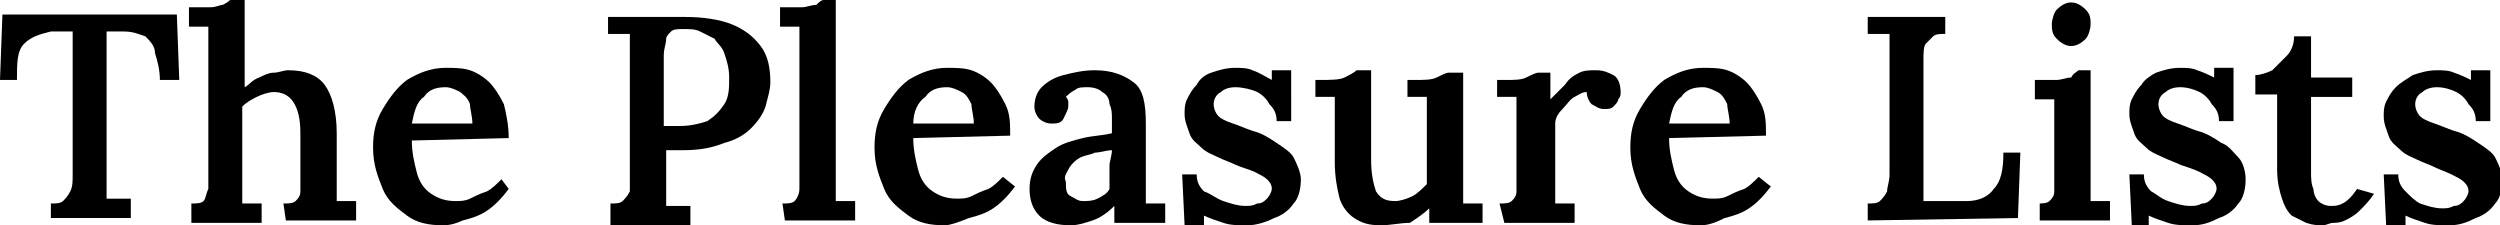 <svg xml:space="preserve" style="enable-background:new 0 0 103.2 9.3;" viewBox="0 0 103.2 9.3" y="0px" x="0px" xmlns:xlink="http://www.w3.org/1999/xlink" xmlns="http://www.w3.org/2000/svg" id="Layer_1" version="1.1">
<g>
	<path d="M101.1,9.3c-0.4,0-0.7,0-1-0.1c-0.3-0.1-0.6-0.2-0.8-0.3l0,0.4h-0.8l-0.1-2.1h0.6c0,0.3,0.1,0.5,0.3,0.7
		c0.2,0.2,0.4,0.4,0.6,0.5c0.3,0.1,0.6,0.2,0.9,0.2c0.2,0,0.3,0,0.5-0.1c0.2,0,0.3-0.1,0.4-0.2c0.1-0.1,0.2-0.3,0.2-0.4
		c0-0.2-0.1-0.3-0.2-0.4c-0.1-0.1-0.3-0.2-0.5-0.3s-0.5-0.2-0.7-0.3c-0.2-0.1-0.5-0.2-0.7-0.3c-0.2-0.1-0.5-0.2-0.7-0.4
		c-0.2-0.2-0.4-0.3-0.5-0.6s-0.2-0.5-0.2-0.8c0-0.2,0-0.4,0.1-0.6s0.2-0.4,0.4-0.6c0.2-0.2,0.4-0.3,0.7-0.5c0.3-0.1,0.6-0.2,1-0.2
		c0.2,0,0.5,0,0.7,0.1c0.3,0.1,0.5,0.2,0.7,0.3l0-0.4h0.8V5h-0.6c0-0.3-0.1-0.5-0.3-0.7c-0.1-0.2-0.3-0.4-0.5-0.5s-0.5-0.2-0.8-0.2
		c-0.3,0-0.5,0.1-0.6,0.2c-0.2,0.1-0.3,0.3-0.3,0.5c0,0.2,0.1,0.4,0.2,0.5c0.1,0.1,0.3,0.2,0.6,0.3s0.5,0.2,0.8,0.3
		c0.4,0.1,0.7,0.3,1,0.5c0.3,0.2,0.6,0.4,0.7,0.6s0.3,0.6,0.3,0.9c0,0.4-0.1,0.8-0.3,1c-0.2,0.3-0.5,0.5-0.8,0.6
		C101.8,9.2,101.5,9.3,101.1,9.3z"></path>
	<path d="M95.9,9.3c-0.2,0-0.4,0-0.7-0.1c-0.2-0.1-0.4-0.2-0.6-0.3c-0.2-0.2-0.3-0.4-0.4-0.7c-0.1-0.3-0.2-0.7-0.2-1.2l0-3.1l-0.9,0
		V3.1c0.2,0,0.5-0.1,0.7-0.2c0.2-0.2,0.4-0.4,0.6-0.6s0.3-0.5,0.3-0.8h0.7l0,1.7h1.7v0.8l-1.7,0l0,3.1c0,0.2,0,0.5,0.1,0.7
		c0,0.2,0.1,0.4,0.2,0.5c0.1,0.1,0.3,0.2,0.5,0.2c0.2,0,0.3,0,0.5-0.1c0.2-0.1,0.4-0.3,0.6-0.6L98,8c-0.2,0.3-0.4,0.5-0.6,0.7
		C97.2,8.9,97,9,96.8,9.1c-0.2,0.1-0.4,0.1-0.5,0.1S96,9.3,95.9,9.3z"></path>
	<path d="M90.5,9.3c-0.4,0-0.7,0-1-0.1c-0.3-0.1-0.6-0.2-0.8-0.3l0,0.4H88l-0.1-2.1h0.6c0,0.3,0.1,0.5,0.3,0.7
		C89,8,89.2,8.2,89.5,8.3c0.3,0.1,0.6,0.2,0.9,0.2c0.2,0,0.3,0,0.5-0.1c0.2,0,0.3-0.1,0.4-0.2c0.1-0.1,0.2-0.3,0.2-0.4
		c0-0.2-0.1-0.3-0.2-0.4c-0.1-0.1-0.3-0.2-0.5-0.3S90.3,6.9,90,6.8c-0.2-0.1-0.5-0.2-0.7-0.3s-0.5-0.2-0.7-0.4
		c-0.2-0.2-0.4-0.3-0.5-0.6s-0.2-0.5-0.2-0.8c0-0.2,0-0.4,0.1-0.6s0.2-0.4,0.4-0.6C88.5,3.3,88.8,3.1,89,3c0.3-0.1,0.6-0.2,1-0.2
		c0.2,0,0.5,0,0.7,0.1c0.3,0.1,0.5,0.2,0.7,0.3l0-0.4h0.8V5h-0.6c0-0.3-0.1-0.5-0.3-0.7c-0.1-0.2-0.3-0.4-0.5-0.5S90.3,3.6,90,3.6
		c-0.3,0-0.5,0.1-0.6,0.2c-0.2,0.1-0.3,0.3-0.3,0.5c0,0.2,0.1,0.4,0.2,0.5s0.3,0.2,0.6,0.3s0.5,0.2,0.8,0.3c0.4,0.1,0.7,0.3,1,0.5
		C92,6,92.2,6.3,92.4,6.5s0.3,0.6,0.3,0.9c0,0.4-0.1,0.8-0.3,1c-0.2,0.3-0.5,0.5-0.8,0.6C91.2,9.2,90.9,9.3,90.5,9.3L90.5,9.3z"></path>
	<path d="M84.1,8.4c0.2,0,0.4,0,0.5-0.1c0.1-0.1,0.2-0.2,0.2-0.4s0-0.4,0-0.6V5c0-0.1,0-0.3,0-0.4c0-0.2,0-0.3,0-0.5
		c-0.1,0-0.3,0-0.4,0s-0.3,0-0.4,0V3.3c0.4,0,0.7,0,0.9,0c0.2,0,0.4-0.1,0.6-0.1C85.6,3,85.7,3,85.8,2.9h0.5v4.4c0,0.1,0,0.3,0,0.5
		c0,0.2,0,0.3,0,0.5c0.1,0,0.3,0,0.4,0c0.2,0,0.3,0,0.4,0v0.8h-2.9V8.4z M85.5,1.9c-0.2,0-0.4-0.1-0.6-0.3c-0.2-0.2-0.2-0.4-0.2-0.6
		s0.1-0.5,0.2-0.6c0.2-0.2,0.4-0.3,0.6-0.3c0.2,0,0.4,0.1,0.6,0.3c0.2,0.2,0.2,0.4,0.2,0.6s-0.1,0.5-0.2,0.6
		C85.9,1.8,85.7,1.9,85.5,1.9z"></path>
	<path d="M77.1,9.1V8.4c0.2,0,0.4,0,0.5-0.1c0.1-0.1,0.2-0.2,0.3-0.4c0-0.2,0.1-0.4,0.1-0.7V2.4c0-0.2,0-0.4,0-0.6
		c0-0.2,0-0.3,0-0.4c-0.1,0-0.3,0-0.5,0c-0.2,0-0.3,0-0.4,0V0.7h3.2v0.7c-0.2,0-0.4,0-0.5,0.1c-0.1,0.1-0.2,0.2-0.3,0.3
		s-0.1,0.4-0.1,0.7v4.8c0,0.2,0,0.4,0,0.6c0,0.2,0,0.3,0,0.4l1.8,0c0.5,0,0.9-0.2,1.1-0.5c0.3-0.3,0.4-0.8,0.4-1.5h0.7l-0.1,2.7
		L77.1,9.1z"></path>
	<path d="M70.2,9.3c-0.6,0-1.1-0.1-1.5-0.4c-0.4-0.3-0.8-0.6-1-1.1c-0.2-0.5-0.4-1-0.4-1.7c0-0.6,0.1-1.1,0.4-1.6s0.6-0.9,1-1.2
		c0.5-0.3,1-0.5,1.6-0.5c0.3,0,0.7,0,1,0.1s0.6,0.3,0.8,0.5s0.4,0.5,0.6,0.9c0.2,0.4,0.2,0.8,0.2,1.3l-4,0.1c0,0.5,0.1,0.9,0.2,1.3
		c0.1,0.4,0.3,0.7,0.6,0.9c0.3,0.2,0.6,0.3,1,0.3c0.2,0,0.4,0,0.6-0.1c0.2-0.1,0.4-0.2,0.7-0.3c0.2-0.1,0.4-0.3,0.6-0.5l0.5,0.4
		c-0.3,0.4-0.6,0.7-0.9,0.9s-0.6,0.3-1,0.4C70.8,9.2,70.5,9.3,70.2,9.3z M68.9,5.1h2.5c0-0.3-0.1-0.6-0.1-0.8
		c-0.1-0.2-0.2-0.4-0.4-0.5c-0.2-0.1-0.4-0.2-0.6-0.2c-0.4,0-0.7,0.1-0.9,0.4C69.1,4.2,69,4.6,68.9,5.1z"></path>
	<path d="M61.9,8.4c0.2,0,0.4,0,0.5-0.1c0.1-0.1,0.2-0.2,0.2-0.4s0-0.4,0-0.6V5c0-0.1,0-0.3,0-0.5s0-0.3,0-0.5c-0.1,0-0.3,0-0.4,0
		c-0.2,0-0.3,0-0.4,0V3.3h0.4c0.3,0,0.6,0,0.8-0.1c0.2-0.1,0.4-0.2,0.5-0.2H64c0,0.1,0,0.2,0,0.5s0,0.4,0,0.6
		c0.2-0.2,0.4-0.4,0.6-0.6C64.8,3.2,65,3.1,65.2,3c0.2-0.1,0.4-0.1,0.7-0.1c0.3,0,0.5,0.1,0.7,0.2c0.2,0.1,0.3,0.4,0.3,0.7
		c0,0.1,0,0.2-0.1,0.3c0,0.1-0.1,0.2-0.2,0.3c-0.1,0.1-0.2,0.1-0.4,0.1c-0.2,0-0.3-0.1-0.5-0.2c-0.1-0.1-0.2-0.3-0.2-0.5
		c-0.2,0-0.3,0.1-0.5,0.2c-0.2,0.1-0.3,0.3-0.5,0.5s-0.3,0.4-0.3,0.6l0,2.3c0,0.1,0,0.3,0,0.5c0,0.2,0,0.3,0,0.5c0.1,0,0.3,0,0.4,0
		c0.1,0,0.3,0,0.4,0v0.8h-2.9L61.9,8.4z"></path>
	<path d="M57,9.3c-0.5,0-0.8-0.1-1.1-0.3c-0.3-0.2-0.5-0.5-0.6-0.8c-0.1-0.4-0.2-0.9-0.2-1.5V5c0-0.1,0-0.3,0-0.5s0-0.3,0-0.5
		c-0.1,0-0.3,0-0.4,0c-0.2,0-0.3,0-0.4,0V3.3h0.2c0.4,0,0.8,0,1-0.1C55.7,3.1,55.9,3,56,2.9h0.6v3.7c0,0.6,0.1,1,0.2,1.3
		c0.2,0.3,0.4,0.4,0.8,0.4c0.2,0,0.5-0.1,0.7-0.2c0.2-0.1,0.4-0.3,0.6-0.5V5c0-0.2,0-0.3,0-0.5c0-0.2,0-0.3,0-0.5
		c-0.1,0-0.3,0-0.4,0c-0.2,0-0.3,0-0.4,0V3.3h0.3c0.4,0,0.7,0,0.9-0.1c0.2-0.1,0.4-0.2,0.5-0.2h0.6v4.3c0,0.1,0,0.3,0,0.5
		s0,0.4,0,0.6c0.1,0,0.3,0,0.4,0c0.2,0,0.3,0,0.4,0v0.8H59c0-0.1,0-0.2,0-0.3c0-0.1,0-0.2,0-0.3c-0.2,0.2-0.5,0.4-0.8,0.6
		C57.8,9.2,57.4,9.3,57,9.3z"></path>
	<path d="M51.5,9.3c-0.4,0-0.7,0-1-0.1c-0.3-0.1-0.6-0.2-0.8-0.3l0,0.4h-0.8l-0.1-2.1h0.6c0,0.3,0.1,0.5,0.3,0.7
		C50,8,50.2,8.2,50.5,8.3c0.3,0.1,0.6,0.2,0.9,0.2c0.2,0,0.3,0,0.5-0.1c0.2,0,0.3-0.1,0.4-0.2c0.1-0.1,0.2-0.3,0.2-0.4
		c0-0.2-0.1-0.3-0.2-0.4c-0.1-0.1-0.3-0.2-0.5-0.3S51.2,6.9,51,6.8c-0.2-0.1-0.5-0.2-0.7-0.3s-0.5-0.2-0.7-0.4
		c-0.2-0.2-0.4-0.3-0.5-0.6s-0.2-0.5-0.2-0.8c0-0.2,0-0.4,0.1-0.6s0.2-0.4,0.4-0.6C49.5,3.3,49.7,3.1,50,3c0.3-0.1,0.6-0.2,1-0.2
		c0.2,0,0.5,0,0.7,0.1C52,3,52.3,3.2,52.5,3.3l0-0.4h0.8V5h-0.6c0-0.3-0.1-0.5-0.3-0.7c-0.1-0.2-0.3-0.4-0.5-0.5S51.3,3.6,51,3.6
		c-0.3,0-0.5,0.1-0.6,0.2c-0.2,0.1-0.3,0.3-0.3,0.5c0,0.2,0.1,0.4,0.2,0.5s0.3,0.2,0.6,0.3s0.5,0.2,0.8,0.3c0.4,0.1,0.7,0.3,1,0.5
		c0.3,0.2,0.6,0.4,0.7,0.6s0.3,0.6,0.3,0.9c0,0.4-0.1,0.8-0.3,1c-0.2,0.3-0.5,0.5-0.8,0.6C52.2,9.2,51.8,9.3,51.5,9.3L51.5,9.3z"></path>
	<path d="M46,9.1c0-0.1,0-0.2,0-0.3c0-0.1,0-0.2,0-0.3c-0.3,0.3-0.6,0.5-0.9,0.6c-0.3,0.1-0.6,0.2-0.9,0.2c-0.5,0-1-0.1-1.3-0.4
		c-0.3-0.3-0.4-0.7-0.4-1.1c0-0.4,0.1-0.7,0.3-1c0.2-0.3,0.5-0.5,0.8-0.7c0.3-0.2,0.7-0.3,1.1-0.4c0.4-0.1,0.8-0.1,1.2-0.2V4.9
		c0-0.2,0-0.4-0.1-0.6c0-0.2-0.1-0.4-0.3-0.5c-0.1-0.1-0.3-0.2-0.6-0.2c-0.2,0-0.4,0-0.5,0.1C44.2,3.8,44.1,3.9,44,4
		c0.1,0.1,0.1,0.2,0.1,0.2c0,0.1,0,0.2,0,0.2c0,0.1-0.1,0.3-0.2,0.5c-0.1,0.2-0.3,0.2-0.5,0.2c-0.2,0-0.4-0.1-0.5-0.2
		c-0.1-0.1-0.2-0.3-0.2-0.5c0-0.3,0.1-0.6,0.3-0.8c0.2-0.2,0.5-0.4,0.9-0.5c0.4-0.1,0.8-0.2,1.3-0.2c0.7,0,1.2,0.2,1.6,0.5
		s0.5,0.9,0.5,1.7v0.8c0,0.2,0,0.5,0,0.7v0.8c0,0.1,0,0.3,0,0.5c0,0.2,0,0.4,0,0.5c0.1,0,0.3,0,0.4,0c0.2,0,0.3,0,0.4,0v0.8H46z
		 M45.9,6.2c-0.2,0-0.5,0.1-0.7,0.1c-0.2,0.1-0.4,0.1-0.6,0.2S44.2,6.8,44.1,7c-0.1,0.2-0.2,0.3-0.1,0.5C44,7.8,44,8,44.2,8.1
		c0.2,0.1,0.3,0.2,0.5,0.2c0.2,0,0.4,0,0.6-0.1c0.2-0.1,0.4-0.2,0.5-0.4c0-0.1,0-0.2,0-0.3s0-0.2,0-0.3c0-0.1,0-0.3,0-0.4
		S45.9,6.4,45.9,6.2z"></path>
	<path d="M39,9.3c-0.6,0-1.1-0.1-1.5-0.4c-0.4-0.3-0.8-0.6-1-1.1c-0.2-0.5-0.4-1-0.4-1.7c0-0.6,0.1-1.1,0.4-1.6s0.6-0.9,1-1.2
		c0.5-0.3,1-0.5,1.6-0.5c0.3,0,0.7,0,1,0.1s0.6,0.3,0.8,0.5s0.4,0.5,0.6,0.9c0.2,0.4,0.2,0.8,0.2,1.3l-4,0.1c0,0.5,0.1,0.9,0.2,1.3
		c0.1,0.4,0.3,0.7,0.6,0.9c0.3,0.2,0.6,0.3,1,0.3c0.2,0,0.4,0,0.6-0.1c0.2-0.1,0.4-0.2,0.7-0.3c0.2-0.1,0.4-0.3,0.6-0.5l0.5,0.4
		c-0.3,0.4-0.6,0.7-0.9,0.9s-0.6,0.3-1,0.4C39.5,9.2,39.2,9.3,39,9.3z M37.7,5.1h2.5c0-0.3-0.1-0.6-0.1-0.8
		c-0.1-0.2-0.2-0.4-0.4-0.5c-0.2-0.1-0.4-0.2-0.6-0.2c-0.4,0-0.7,0.1-0.9,0.4C37.9,4.2,37.7,4.6,37.7,5.1z"></path>
	<path d="M32.3,8.4c0.2,0,0.4,0,0.5-0.1C32.9,8.2,33,8,33,7.8c0-0.2,0-0.4,0-0.6V2c0-0.1,0-0.3,0-0.4c0-0.2,0-0.3,0-0.5
		c-0.1,0-0.3,0-0.4,0s-0.3,0-0.4,0V0.3c0.4,0,0.7,0,0.9,0c0.2,0,0.4-0.1,0.6-0.1C33.8,0.1,33.9,0,34,0h0.5l0,7.3c0,0.1,0,0.3,0,0.5
		c0,0.2,0,0.3,0,0.5c0.1,0,0.3,0,0.4,0c0.1,0,0.3,0,0.4,0v0.8h-2.9L32.3,8.4z"></path>
	<path d="M25.2,8.4c0.2,0,0.4,0,0.5-0.1c0.1-0.1,0.2-0.2,0.3-0.4C26,7.8,26,7.5,26,7.2V2.4c0-0.2,0-0.4,0-0.6c0-0.2,0-0.3,0-0.4
		c-0.1,0-0.3,0-0.5,0c-0.2,0-0.3,0-0.4,0V0.7c0.5,0,1,0,1.6,0s1.1,0,1.6,0c0.7,0,1.4,0.1,1.9,0.3c0.5,0.2,0.9,0.5,1.2,0.9
		c0.3,0.4,0.4,0.9,0.4,1.5c0,0.3-0.1,0.6-0.2,1c-0.1,0.3-0.3,0.6-0.6,0.9c-0.3,0.3-0.7,0.5-1.1,0.6c-0.5,0.2-1,0.3-1.7,0.3
		c-0.1,0-0.3,0-0.4,0s-0.2,0-0.3,0v1.3c0,0.2,0,0.4,0,0.6s0,0.3,0,0.4c0.1,0,0.2,0,0.3,0c0.1,0,0.3,0,0.4,0c0.1,0,0.2,0,0.3,0v0.8
		h-3.3L25.2,8.4z M27.5,5.2c0.1,0,0.2,0,0.3,0s0.2,0,0.3,0c0.4,0,0.8-0.1,1.1-0.2c0.3-0.2,0.5-0.4,0.7-0.7c0.2-0.3,0.2-0.7,0.2-1.1
		c0-0.4-0.1-0.7-0.2-1s-0.3-0.4-0.4-0.6c-0.2-0.1-0.4-0.2-0.6-0.3s-0.4-0.1-0.7-0.1c-0.2,0-0.4,0-0.5,0.1c-0.1,0.1-0.2,0.2-0.2,0.3
		c0,0.2-0.1,0.4-0.1,0.7V5.2z"></path>
	<path d="M18.3,9.3c-0.6,0-1.1-0.1-1.5-0.4c-0.4-0.3-0.8-0.6-1-1.1c-0.2-0.5-0.4-1-0.4-1.7c0-0.6,0.1-1.1,0.4-1.6s0.6-0.9,1-1.2
		c0.5-0.3,1-0.5,1.6-0.5c0.3,0,0.7,0,1,0.1s0.6,0.3,0.8,0.5s0.4,0.5,0.6,0.9C20.9,4.7,21,5.2,21,5.7l-4,0.1c0,0.5,0.1,0.9,0.2,1.3
		c0.1,0.4,0.3,0.7,0.6,0.9c0.3,0.2,0.6,0.3,1,0.3c0.2,0,0.4,0,0.6-0.1c0.2-0.1,0.4-0.2,0.7-0.3c0.2-0.1,0.4-0.3,0.6-0.5L21,7.8
		c-0.3,0.4-0.6,0.7-0.9,0.9s-0.6,0.3-1,0.4C18.9,9.2,18.6,9.3,18.3,9.3z M17,5.1h2.5c0-0.3-0.1-0.6-0.1-0.8C19.3,4,19.1,3.9,19,3.8
		c-0.2-0.1-0.4-0.2-0.6-0.2c-0.4,0-0.7,0.1-0.9,0.4C17.2,4.2,17.1,4.6,17,5.1z"></path>
	<path d="M11.7,8.4c0.2,0,0.4,0,0.5-0.1c0.1-0.1,0.2-0.2,0.2-0.4s0-0.4,0-0.6V5.5c0-0.6-0.1-1-0.3-1.3s-0.5-0.4-0.8-0.4
		c-0.2,0-0.5,0.1-0.7,0.2c-0.2,0.1-0.4,0.2-0.6,0.4v3c0,0.1,0,0.3,0,0.5c0,0.2,0,0.3,0,0.5c0.1,0,0.3,0,0.4,0c0.1,0,0.3,0,0.4,0v0.8
		H7.9V8.4c0.2,0,0.4,0,0.5-0.1C8.5,8.2,8.5,8,8.6,7.8c0-0.2,0-0.4,0-0.6V2c0-0.1,0-0.3,0-0.4c0-0.2,0-0.3,0-0.5c-0.1,0-0.3,0-0.4,0
		s-0.3,0-0.4,0V0.3c0.4,0,0.7,0,0.9,0c0.2,0,0.4-0.1,0.5-0.1C9.4,0.1,9.5,0,9.5,0h0.6v3.6c0.2-0.1,0.3-0.3,0.6-0.4
		C10.9,3.1,11.1,3,11.3,3s0.4-0.1,0.6-0.1c0.7,0,1.2,0.2,1.5,0.6c0.3,0.4,0.5,1.1,0.5,2l0,1.8c0,0.1,0,0.3,0,0.5c0,0.2,0,0.3,0,0.5
		c0.1,0,0.3,0,0.4,0c0.1,0,0.3,0,0.4,0v0.8h-2.9L11.7,8.4z"></path>
	<path d="M6.6,3.3c0-0.4-0.1-0.8-0.2-1.1C6.4,1.9,6.2,1.7,6,1.5C5.7,1.4,5.5,1.3,5.1,1.3H4.4v5.9c0,0.2,0,0.4,0,0.6s0,0.3,0,0.4
		c0.2,0,0.3,0,0.5,0c0.2,0,0.4,0,0.5,0v0.8H2.1V8.4c0.2,0,0.4,0,0.5-0.1s0.2-0.2,0.3-0.4s0.1-0.4,0.1-0.7l0-5.9H2.1
		C1.7,1.4,1.3,1.5,1,1.8S0.7,2.6,0.7,3.3H0l0.1-2.7h7.2l0.1,2.7L6.6,3.3z"></path>
</g>
</svg>
